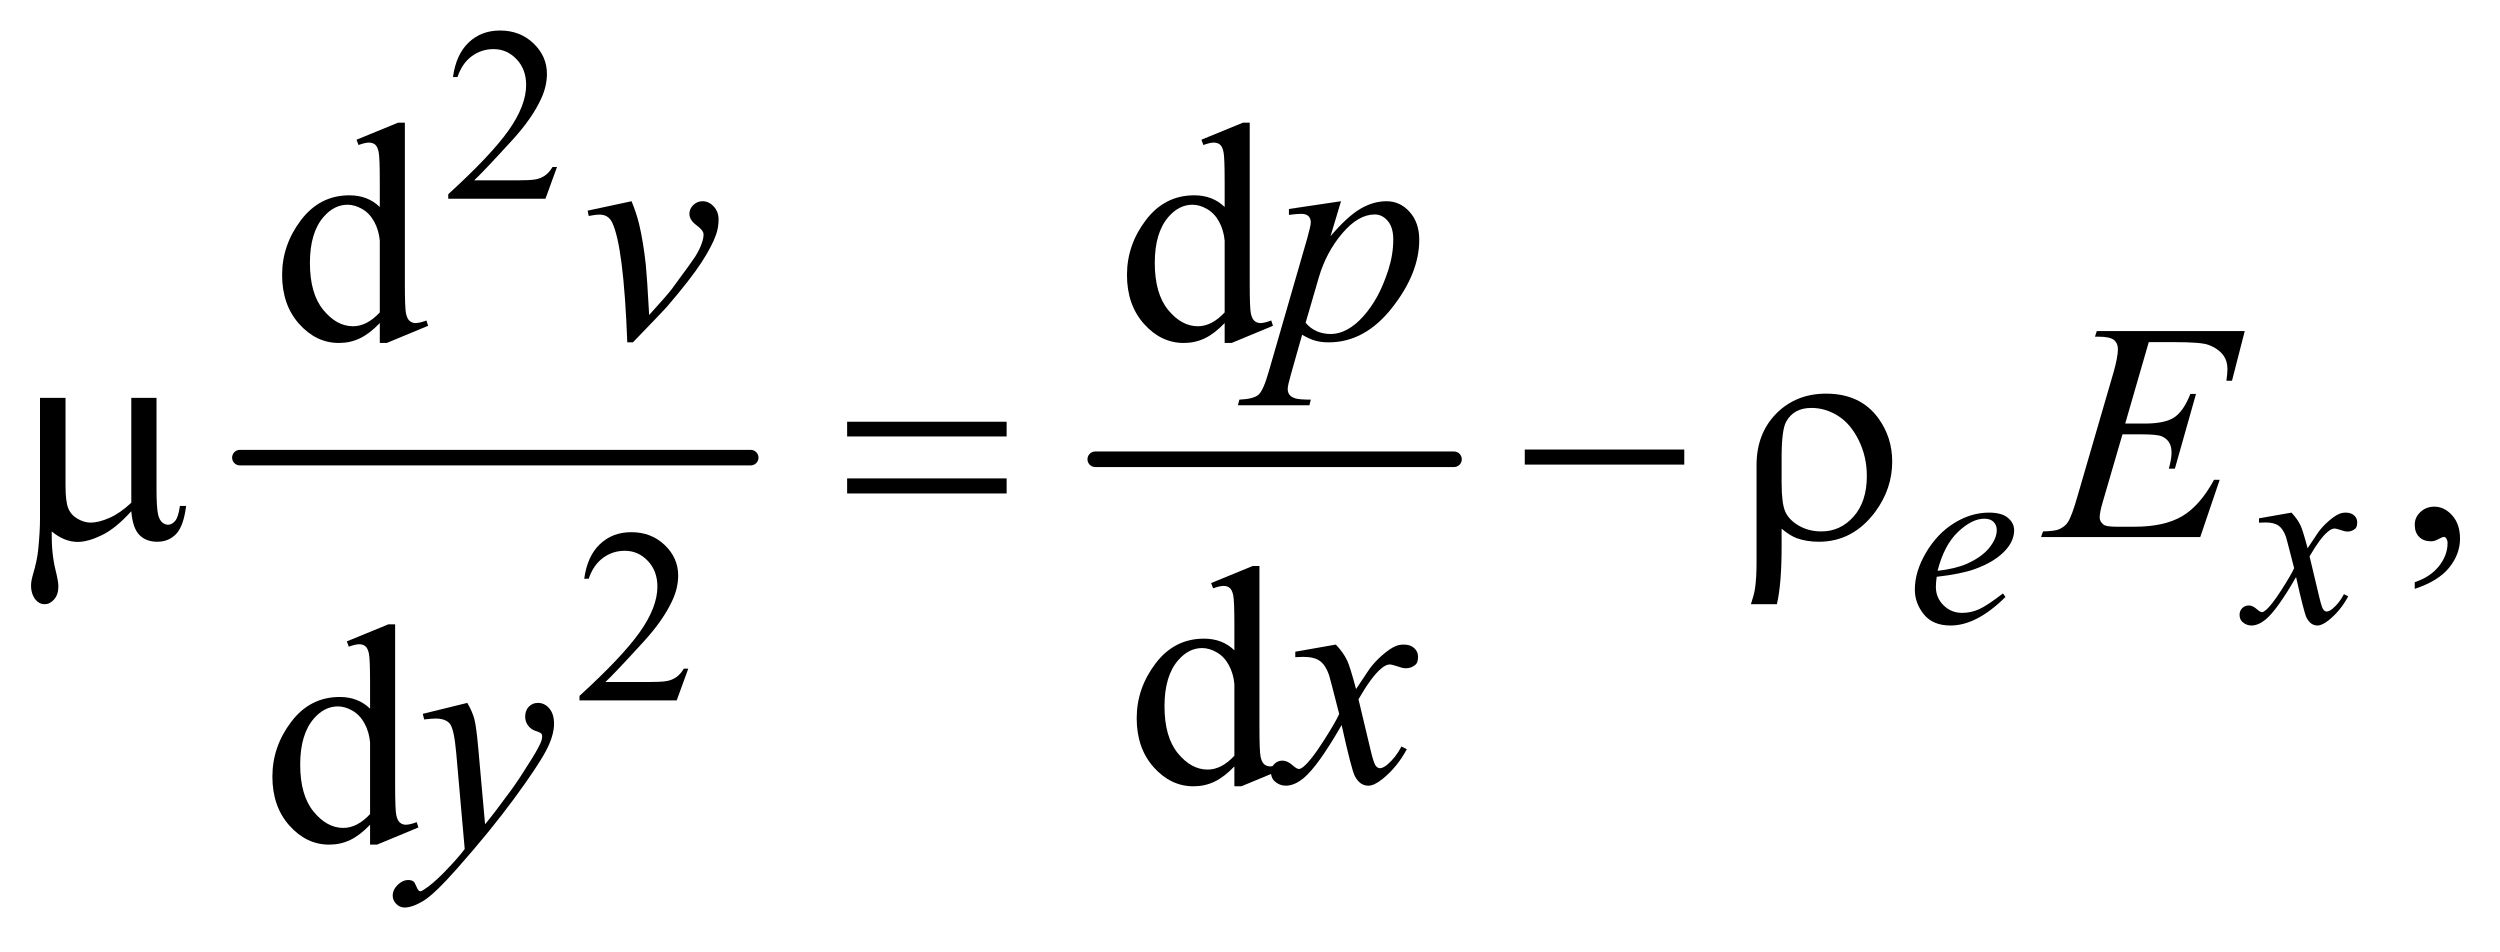 <?xml version="1.0" encoding="UTF-8"?>
<!DOCTYPE svg PUBLIC '-//W3C//DTD SVG 1.0//EN'
          'http://www.w3.org/TR/2001/REC-SVG-20010904/DTD/svg10.dtd'>
<svg stroke-dasharray="none" shape-rendering="auto" xmlns="http://www.w3.org/2000/svg" font-family="'Dialog'" text-rendering="auto" width="126" fill-opacity="1" color-interpolation="auto" color-rendering="auto" preserveAspectRatio="xMidYMid meet" font-size="12px" viewBox="0 0 126 48" fill="black" xmlns:xlink="http://www.w3.org/1999/xlink" stroke="black" image-rendering="auto" stroke-miterlimit="10" stroke-linecap="square" stroke-linejoin="miter" font-style="normal" stroke-width="1" height="48" stroke-dashoffset="0" font-weight="normal" stroke-opacity="1"
><!--Generated by the Batik Graphics2D SVG Generator--><defs id="genericDefs"
  /><g
  ><defs id="defs1"
    ><clipPath clipPathUnits="userSpaceOnUse" id="clipPath1"
      ><path d="M1.133 2.725 L81.083 2.725 L81.083 32.959 L1.133 32.959 L1.133 2.725 Z"
      /></clipPath
      ><clipPath clipPathUnits="userSpaceOnUse" id="clipPath2"
      ><path d="M36.324 87.051 L36.324 1053.012 L2598.801 1053.012 L2598.801 87.051 Z"
      /></clipPath
    ></defs
    ><g stroke-width="16" transform="scale(1.576,1.576) translate(-1.133,-2.725) matrix(0.031,0,0,0.031,0,0)" stroke-linejoin="round" stroke-linecap="round"
    ><line y2="560" fill="none" x1="284" clip-path="url(#clipPath2)" x2="811" y1="560"
    /></g
    ><g stroke-width="16" transform="matrix(0.049,0,0,0.049,-1.786,-4.293)" stroke-linejoin="round" stroke-linecap="round"
    ><line y2="560" fill="none" x1="1163" clip-path="url(#clipPath2)" x2="1532" y1="560"
    /></g
    ><g transform="matrix(0.049,0,0,0.049,-1.786,-4.293)"
    ><path d="M609.375 259.375 L597.5 292 L497.5 292 L497.5 287.375 Q541.625 247.125 559.625 221.625 Q577.625 196.125 577.625 175 Q577.625 158.875 567.75 148.5 Q557.875 138.125 544.125 138.125 Q531.625 138.125 521.688 145.438 Q511.75 152.75 507 166.875 L502.375 166.875 Q505.5 143.75 518.438 131.375 Q531.375 119 550.75 119 Q571.375 119 585.188 132.25 Q599 145.5 599 163.5 Q599 176.375 593 189.25 Q583.75 209.5 563 232.125 Q531.875 266.125 524.125 273.125 L568.375 273.125 Q581.875 273.125 587.312 272.125 Q592.75 271.125 597.125 268.062 Q601.5 265 604.75 259.375 L609.375 259.375 Z" stroke="none" clip-path="url(#clipPath2)"
    /></g
    ><g transform="matrix(0.049,0,0,0.049,-1.786,-4.293)"
    ><path d="M744.375 775.375 L732.5 808 L632.5 808 L632.5 803.375 Q676.625 763.125 694.625 737.625 Q712.625 712.125 712.625 691 Q712.625 674.875 702.75 664.5 Q692.875 654.125 679.125 654.125 Q666.625 654.125 656.688 661.438 Q646.75 668.75 642 682.875 L637.375 682.875 Q640.5 659.75 653.438 647.375 Q666.375 635 685.75 635 Q706.375 635 720.188 648.25 Q734 661.5 734 679.5 Q734 692.375 728 705.25 Q718.75 725.5 698 748.125 Q666.875 782.125 659.125 789.125 L703.375 789.125 Q716.875 789.125 722.312 788.125 Q727.75 787.125 732.125 784.062 Q736.5 781 739.75 775.375 L744.375 775.375 Z" stroke="none" clip-path="url(#clipPath2)"
    /></g
    ><g transform="matrix(0.049,0,0,0.049,-1.786,-4.293)"
    ><path d="M2520.188 693.281 L2520.188 686.406 Q2536.281 681.094 2545.109 669.922 Q2553.938 658.75 2553.938 646.25 Q2553.938 643.281 2552.531 641.25 Q2551.438 639.844 2550.344 639.844 Q2548.625 639.844 2542.844 642.969 Q2540.031 644.375 2536.906 644.375 Q2529.25 644.375 2524.719 639.844 Q2520.188 635.312 2520.188 627.344 Q2520.188 619.688 2526.047 614.219 Q2531.906 608.75 2540.344 608.75 Q2550.656 608.75 2558.703 617.734 Q2566.75 626.719 2566.75 641.562 Q2566.75 657.656 2555.578 671.484 Q2544.406 685.312 2520.188 693.281 Z" stroke="none" clip-path="url(#clipPath2)"
    /></g
    ><g transform="matrix(0.049,0,0,0.049,-1.786,-4.293)"
    ><path d="M427.094 419.906 Q416.625 430.844 406.625 435.609 Q396.625 440.375 385.062 440.375 Q361.625 440.375 344.125 420.766 Q326.625 401.156 326.625 370.375 Q326.625 339.594 346 314.047 Q365.375 288.5 395.844 288.5 Q414.75 288.5 427.094 300.531 L427.094 274.125 Q427.094 249.594 425.922 243.969 Q424.75 238.344 422.25 236.312 Q419.75 234.281 416 234.281 Q411.938 234.281 405.219 236.781 L403.188 231.312 L445.844 213.812 L452.875 213.812 L452.875 379.281 Q452.875 404.438 454.047 409.984 Q455.219 415.531 457.797 417.719 Q460.375 419.906 463.812 419.906 Q468.031 419.906 475.062 417.25 L476.781 422.719 L434.281 440.375 L427.094 440.375 L427.094 419.906 ZM427.094 408.969 L427.094 335.219 Q426.156 324.594 421.469 315.844 Q416.781 307.094 409.047 302.641 Q401.312 298.188 393.969 298.188 Q380.219 298.188 369.438 310.531 Q355.219 326.781 355.219 358.031 Q355.219 389.594 368.969 406.391 Q382.719 423.188 399.594 423.188 Q413.812 423.188 427.094 408.969 ZM1296.094 419.906 Q1285.625 430.844 1275.625 435.609 Q1265.625 440.375 1254.062 440.375 Q1230.625 440.375 1213.125 420.766 Q1195.625 401.156 1195.625 370.375 Q1195.625 339.594 1215 314.047 Q1234.375 288.5 1264.844 288.5 Q1283.75 288.5 1296.094 300.531 L1296.094 274.125 Q1296.094 249.594 1294.922 243.969 Q1293.75 238.344 1291.25 236.312 Q1288.75 234.281 1285 234.281 Q1280.938 234.281 1274.219 236.781 L1272.188 231.312 L1314.844 213.812 L1321.875 213.812 L1321.875 379.281 Q1321.875 404.438 1323.047 409.984 Q1324.219 415.531 1326.797 417.719 Q1329.375 419.906 1332.812 419.906 Q1337.031 419.906 1344.062 417.25 L1345.781 422.719 L1303.281 440.375 L1296.094 440.375 L1296.094 419.906 ZM1296.094 408.969 L1296.094 335.219 Q1295.156 324.594 1290.469 315.844 Q1285.781 307.094 1278.047 302.641 Q1270.312 298.188 1262.969 298.188 Q1249.219 298.188 1238.438 310.531 Q1224.219 326.781 1224.219 358.031 Q1224.219 389.594 1237.969 406.391 Q1251.719 423.188 1268.594 423.188 Q1282.812 423.188 1296.094 408.969 Z" stroke="none" clip-path="url(#clipPath2)"
    /></g
    ><g transform="matrix(0.049,0,0,0.049,-1.786,-4.293)"
    ><path d="M1306.094 875.906 Q1295.625 886.844 1285.625 891.609 Q1275.625 896.375 1264.062 896.375 Q1240.625 896.375 1223.125 876.766 Q1205.625 857.156 1205.625 826.375 Q1205.625 795.594 1225 770.047 Q1244.375 744.5 1274.844 744.5 Q1293.75 744.5 1306.094 756.531 L1306.094 730.125 Q1306.094 705.594 1304.922 699.969 Q1303.75 694.344 1301.25 692.312 Q1298.75 690.281 1295 690.281 Q1290.938 690.281 1284.219 692.781 L1282.188 687.312 L1324.844 669.812 L1331.875 669.812 L1331.875 835.281 Q1331.875 860.438 1333.047 865.984 Q1334.219 871.531 1336.797 873.719 Q1339.375 875.906 1342.812 875.906 Q1347.031 875.906 1354.062 873.25 L1355.781 878.719 L1313.281 896.375 L1306.094 896.375 L1306.094 875.906 ZM1306.094 864.969 L1306.094 791.219 Q1305.156 780.594 1300.469 771.844 Q1295.781 763.094 1288.047 758.641 Q1280.312 754.188 1272.969 754.188 Q1259.219 754.188 1248.438 766.531 Q1234.219 782.781 1234.219 814.031 Q1234.219 845.594 1247.969 862.391 Q1261.719 879.188 1278.594 879.188 Q1292.812 879.188 1306.094 864.969 Z" stroke="none" clip-path="url(#clipPath2)"
    /></g
    ><g transform="matrix(0.049,0,0,0.049,-1.786,-4.293)"
    ><path d="M417.094 935.906 Q406.625 946.844 396.625 951.609 Q386.625 956.375 375.062 956.375 Q351.625 956.375 334.125 936.766 Q316.625 917.156 316.625 886.375 Q316.625 855.594 336 830.047 Q355.375 804.5 385.844 804.5 Q404.75 804.5 417.094 816.531 L417.094 790.125 Q417.094 765.594 415.922 759.969 Q414.75 754.344 412.25 752.312 Q409.75 750.281 406 750.281 Q401.938 750.281 395.219 752.781 L393.188 747.312 L435.844 729.812 L442.875 729.812 L442.875 895.281 Q442.875 920.438 444.047 925.984 Q445.219 931.531 447.797 933.719 Q450.375 935.906 453.812 935.906 Q458.031 935.906 465.062 933.25 L466.781 938.719 L424.281 956.375 L417.094 956.375 L417.094 935.906 ZM417.094 924.969 L417.094 851.219 Q416.156 840.594 411.469 831.844 Q406.781 823.094 399.047 818.641 Q391.312 814.188 383.969 814.188 Q370.219 814.188 359.438 826.531 Q345.219 842.781 345.219 874.031 Q345.219 905.594 358.969 922.391 Q372.719 939.188 389.594 939.188 Q403.812 939.188 417.094 924.969 Z" stroke="none" clip-path="url(#clipPath2)"
    /></g
    ><g transform="matrix(0.049,0,0,0.049,-1.786,-4.293)"
    ><path d="M2028.5 680.875 Q2027.625 687.125 2027.625 691.25 Q2027.625 702.375 2035.5 710.188 Q2043.375 718 2054.625 718 Q2063.625 718 2071.938 714.312 Q2080.25 710.625 2096.625 698 L2099.25 701.625 Q2069.625 731 2042.75 731 Q2024.5 731 2015.25 719.5 Q2006 708 2006 694.125 Q2006 675.5 2017.5 656 Q2029 636.5 2046.375 625.688 Q2063.75 614.875 2082.125 614.875 Q2095.375 614.875 2101.75 620.25 Q2108.125 625.625 2108.125 633 Q2108.125 643.375 2099.875 652.875 Q2089 665.25 2067.875 672.875 Q2053.875 678 2028.5 680.875 ZM2029.375 674.75 Q2047.875 672.625 2059.5 667.5 Q2074.875 660.625 2082.562 651.062 Q2090.25 641.5 2090.25 632.875 Q2090.25 627.625 2086.938 624.375 Q2083.625 621.125 2077.5 621.125 Q2064.75 621.125 2050.438 634.688 Q2036.125 648.25 2029.375 674.75 ZM2393.375 614.875 Q2399.5 621.375 2402.625 627.875 Q2404.875 632.375 2410 651.5 L2421 635 Q2425.375 629 2431.625 623.562 Q2437.875 618.125 2442.625 616.125 Q2445.625 614.875 2449.25 614.875 Q2454.625 614.875 2457.812 617.75 Q2461 620.625 2461 624.75 Q2461 629.5 2459.125 631.25 Q2455.625 634.375 2451.125 634.375 Q2448.5 634.375 2445.5 633.25 Q2439.625 631.25 2437.625 631.25 Q2434.625 631.25 2430.5 634.75 Q2422.75 641.25 2412 659.875 L2422.25 702.875 Q2424.625 712.75 2426.25 714.688 Q2427.875 716.625 2429.5 716.625 Q2432.125 716.625 2435.625 713.75 Q2442.5 708 2447.375 698.75 L2451.75 701 Q2443.875 715.75 2431.75 725.5 Q2424.875 731 2420.125 731 Q2413.125 731 2409 723.125 Q2406.375 718.25 2398.125 681.125 Q2378.625 715 2366.875 724.75 Q2359.25 731 2352.125 731 Q2347.125 731 2343 727.375 Q2340 724.625 2340 720 Q2340 715.875 2342.75 713.125 Q2345.5 710.375 2349.5 710.375 Q2353.5 710.375 2358 714.375 Q2361.25 717.25 2363 717.25 Q2364.5 717.25 2366.875 715.25 Q2372.75 710.5 2382.875 694.75 Q2393 679 2396.125 672 Q2388.375 641.625 2387.75 639.875 Q2384.875 631.75 2380.25 628.375 Q2375.625 625 2366.625 625 Q2363.75 625 2360 625.25 L2360 620.75 L2393.375 614.875 Z" stroke="none" clip-path="url(#clipPath2)"
    /></g
    ><g transform="matrix(0.049,0,0,0.049,-1.786,-4.293)"
    ><path d="M640.875 304.281 L686.031 294.594 Q690.875 306.156 693.844 318.188 Q698.062 335.844 700.719 360.062 Q701.969 372.25 704.156 411.625 Q723.688 390.062 727.438 384.906 Q748.062 356.938 751.188 352.094 Q756.344 343.812 758.375 337.562 Q760.094 332.875 760.094 328.656 Q760.094 324.594 752.828 319.281 Q745.562 313.969 745.562 307.406 Q745.562 302.406 749.547 298.5 Q753.531 294.594 759 294.594 Q765.562 294.594 770.562 299.984 Q775.562 305.375 775.562 313.344 Q775.562 321.312 773.062 328.656 Q769 340.531 757.906 357.641 Q746.812 374.75 722.125 403.5 Q719 407.094 687.438 439.75 L681.656 439.75 Q677.906 340.844 666.031 316.312 Q662.125 308.344 653.062 308.344 Q649.156 308.344 641.969 309.75 L640.875 304.281 ZM1415.781 294.594 L1405 330.531 Q1422.031 310.531 1435.391 302.562 Q1448.75 294.594 1462.656 294.594 Q1476.562 294.594 1486.406 305.609 Q1496.25 316.625 1496.25 334.281 Q1496.25 368.656 1468.281 404.203 Q1440.312 439.75 1403.125 439.75 Q1395.312 439.75 1389.297 438.031 Q1383.281 436.312 1375.781 431.938 L1364.375 472.25 Q1360.938 484.125 1360.938 487.719 Q1360.938 491.156 1362.734 493.578 Q1364.531 496 1368.594 497.328 Q1372.656 498.656 1384.688 498.656 L1383.281 504.438 L1309.688 504.438 L1311.25 498.656 Q1325.781 498.031 1330.859 493.656 Q1335.938 489.281 1341.562 469.438 L1381.094 332.562 Q1384.688 319.594 1384.688 316.469 Q1384.688 312.25 1382.266 309.906 Q1379.844 307.562 1374.844 307.562 Q1370.312 307.562 1362.188 308.656 L1362.188 302.562 L1415.781 294.594 ZM1379.375 419.594 Q1389.062 431.156 1405.469 431.156 Q1413.594 431.156 1422.031 426.625 Q1430.469 422.094 1438.516 413.188 Q1446.562 404.281 1452.969 392.641 Q1459.375 381 1464.453 365.219 Q1469.531 349.438 1469.531 333.969 Q1469.531 321.469 1463.828 314.828 Q1458.125 308.188 1450.469 308.188 Q1433.594 308.188 1417.109 327.562 Q1400.625 346.938 1392.969 372.875 L1379.375 419.594 Z" stroke="none" clip-path="url(#clipPath2)"
    /></g
    ><g transform="matrix(0.049,0,0,0.049,-1.786,-4.293)"
    ><path d="M2246.594 439.531 L2222.375 523.281 L2242.219 523.281 Q2263.469 523.281 2273 516.797 Q2282.531 510.312 2289.406 492.812 L2295.188 492.812 L2273.469 569.688 L2267.219 569.688 Q2270.031 560 2270.031 553.125 Q2270.031 546.406 2267.297 542.344 Q2264.562 538.281 2259.797 536.328 Q2255.031 534.375 2239.719 534.375 L2219.562 534.375 L2199.094 604.531 Q2196.125 614.688 2196.125 620 Q2196.125 624.062 2200.031 627.188 Q2202.688 629.375 2213.312 629.375 L2232.062 629.375 Q2262.531 629.375 2280.891 618.594 Q2299.25 607.812 2313.781 581.094 L2319.562 581.094 L2299.562 640 L2135.812 640 L2137.844 634.219 Q2150.031 633.906 2154.25 632.031 Q2160.5 629.219 2163.312 624.844 Q2167.531 618.438 2173.312 597.969 L2210.5 470.156 Q2214.875 454.688 2214.875 446.562 Q2214.875 440.625 2210.734 437.266 Q2206.594 433.906 2194.562 433.906 L2191.281 433.906 L2193.156 428.125 L2345.344 428.125 L2332.219 479.219 L2326.438 479.219 Q2327.531 472.031 2327.531 467.188 Q2327.531 458.906 2323.469 453.281 Q2318.156 446.094 2308 442.344 Q2300.5 439.531 2273.469 439.531 L2246.594 439.531 Z" stroke="none" clip-path="url(#clipPath2)"
    /></g
    ><g transform="matrix(0.049,0,0,0.049,-1.786,-4.293)"
    ><path d="M1410.469 750.594 Q1418.125 758.719 1422.031 766.844 Q1424.844 772.469 1431.25 796.375 L1445 775.75 Q1450.469 768.25 1458.281 761.453 Q1466.094 754.656 1472.031 752.156 Q1475.781 750.594 1480.312 750.594 Q1487.031 750.594 1491.016 754.188 Q1495 757.781 1495 762.938 Q1495 768.875 1492.656 771.062 Q1488.281 774.969 1482.656 774.969 Q1479.375 774.969 1475.625 773.562 Q1468.281 771.062 1465.781 771.062 Q1462.031 771.062 1456.875 775.438 Q1447.188 783.562 1433.75 806.844 L1446.562 860.594 Q1449.531 872.938 1451.562 875.359 Q1453.594 877.781 1455.625 877.781 Q1458.906 877.781 1463.281 874.188 Q1471.875 867 1477.969 855.438 L1483.438 858.25 Q1473.594 876.688 1458.438 888.875 Q1449.844 895.75 1443.906 895.75 Q1435.156 895.75 1430 885.906 Q1426.719 879.812 1416.406 833.406 Q1392.031 875.75 1377.344 887.938 Q1367.812 895.75 1358.906 895.75 Q1352.656 895.75 1347.5 891.219 Q1343.75 887.781 1343.75 882 Q1343.75 876.844 1347.188 873.406 Q1350.625 869.969 1355.625 869.969 Q1360.625 869.969 1366.25 874.969 Q1370.312 878.562 1372.5 878.562 Q1374.375 878.562 1377.344 876.062 Q1384.688 870.125 1397.344 850.438 Q1410 830.75 1413.906 822 Q1404.219 784.031 1403.438 781.844 Q1399.844 771.688 1394.062 767.469 Q1388.281 763.25 1377.031 763.25 Q1373.438 763.25 1368.75 763.562 L1368.75 757.938 L1410.469 750.594 Z" stroke="none" clip-path="url(#clipPath2)"
    /></g
    ><g transform="matrix(0.049,0,0,0.049,-1.786,-4.293)"
    ><path d="M517.094 810.594 Q522.406 819.656 524.438 827.547 Q526.469 835.438 528.5 858.562 L535.375 935.438 Q544.75 924.188 562.562 899.812 Q571.156 887.938 583.812 867.469 Q591.469 854.969 593.188 849.969 Q594.125 847.469 594.125 844.812 Q594.125 843.094 593.031 842 Q591.938 840.906 587.328 839.422 Q582.719 837.938 579.672 833.953 Q576.625 829.969 576.625 824.812 Q576.625 818.406 580.375 814.5 Q584.125 810.594 589.75 810.594 Q596.625 810.594 601.469 816.297 Q606.312 822 606.312 832 Q606.312 844.344 597.875 860.203 Q589.438 876.062 565.375 908.875 Q541.312 941.688 507.094 980.438 Q483.5 1007.156 472.094 1014.109 Q460.688 1021.062 452.562 1021.062 Q447.719 1021.062 444.047 1017.391 Q440.375 1013.719 440.375 1008.875 Q440.375 1002.781 445.453 997.781 Q450.531 992.781 456.469 992.781 Q459.594 992.781 461.625 994.188 Q462.875 994.969 464.359 998.641 Q465.844 1002.312 467.094 1003.562 Q467.875 1004.344 468.969 1004.344 Q469.906 1004.344 472.25 1002.781 Q480.844 997.469 492.25 985.906 Q507.25 970.594 514.438 960.906 L505.688 861.844 Q503.5 837.312 499.125 832 Q494.75 826.688 484.438 826.688 Q481.156 826.688 472.719 827.625 L471.312 821.844 L517.094 810.594 Z" stroke="none" clip-path="url(#clipPath2)"
    /></g
    ><g transform="matrix(0.049,0,0,0.049,-1.786,-4.293)"
    ><path d="M197.438 496.875 L197.438 591.094 Q197.438 609.844 199.156 617.344 Q200.562 622.656 203.375 625 Q206.188 627.344 209.312 627.344 Q213.219 627.344 216.578 623.438 Q219.938 619.531 221.5 607.969 L227.906 607.969 Q225.25 628.906 217.594 636.875 Q209.938 644.844 198.219 644.844 Q186.656 644.844 179.781 637.812 Q172.906 630.781 171.5 613.438 Q155.562 631.094 141.266 638.047 Q126.969 645 116.5 645 Q109.469 645 102.75 642.266 Q96.031 639.531 89.625 634.219 Q89.312 656.875 93.531 673.75 Q96.5 685.781 96.5 690.625 Q96.5 699.062 92.203 704.062 Q87.906 709.062 82.438 709.062 Q76.812 709.062 73.219 704.688 Q68.375 698.75 68.375 689.844 Q68.375 685.469 70.25 678.906 Q74.625 664.219 75.719 653.281 Q77.594 634.531 77.594 621.406 L77.594 496.875 L103.844 496.875 L103.844 587.031 Q103.844 602.969 106.5 610 Q109.156 617.031 116.031 621.094 Q122.906 625.156 129.781 625.156 Q137.906 625.156 149 620.312 Q160.094 615.469 171.5 604.688 L171.5 496.875 L197.438 496.875 ZM907.781 521.406 L1071.844 521.406 L1071.844 536.562 L907.781 536.562 L907.781 521.406 ZM907.781 579.688 L1071.844 579.688 L1071.844 595.156 L907.781 595.156 L907.781 579.688 ZM1604.781 550 L1768.844 550 L1768.844 565.469 L1604.781 565.469 L1604.781 550 ZM1868.969 631.406 L1868.969 649.688 Q1868.969 688.281 1864.125 709.062 L1837.406 709.062 Q1840.688 699.062 1841.625 692.812 Q1843.188 682.188 1843.188 666.094 L1843.188 565.938 Q1843.188 533.594 1863.5 512.969 Q1883.812 492.5 1914.75 492.5 Q1950.062 492.5 1968.5 517.812 Q1982.719 537.5 1982.719 562.344 Q1982.719 590.312 1965.375 613.906 Q1942.406 644.844 1907.25 644.844 Q1894.594 644.844 1884.281 641.094 Q1877.406 638.438 1868.969 631.406 ZM1868.969 584.219 Q1868.969 605.625 1872.797 614.062 Q1876.625 622.5 1886.781 628.359 Q1896.938 634.219 1909.906 634.219 Q1929.438 634.219 1943.031 618.906 Q1956.625 603.594 1956.625 577.188 Q1956.625 557.344 1948.266 540.391 Q1939.906 523.438 1926.938 515.312 Q1913.969 507.188 1899.594 507.188 Q1881.625 507.188 1873.812 521.094 Q1868.969 529.375 1868.969 557.812 L1868.969 584.219 Z" stroke="none" clip-path="url(#clipPath2)"
    /></g
  ></g
></svg
>

